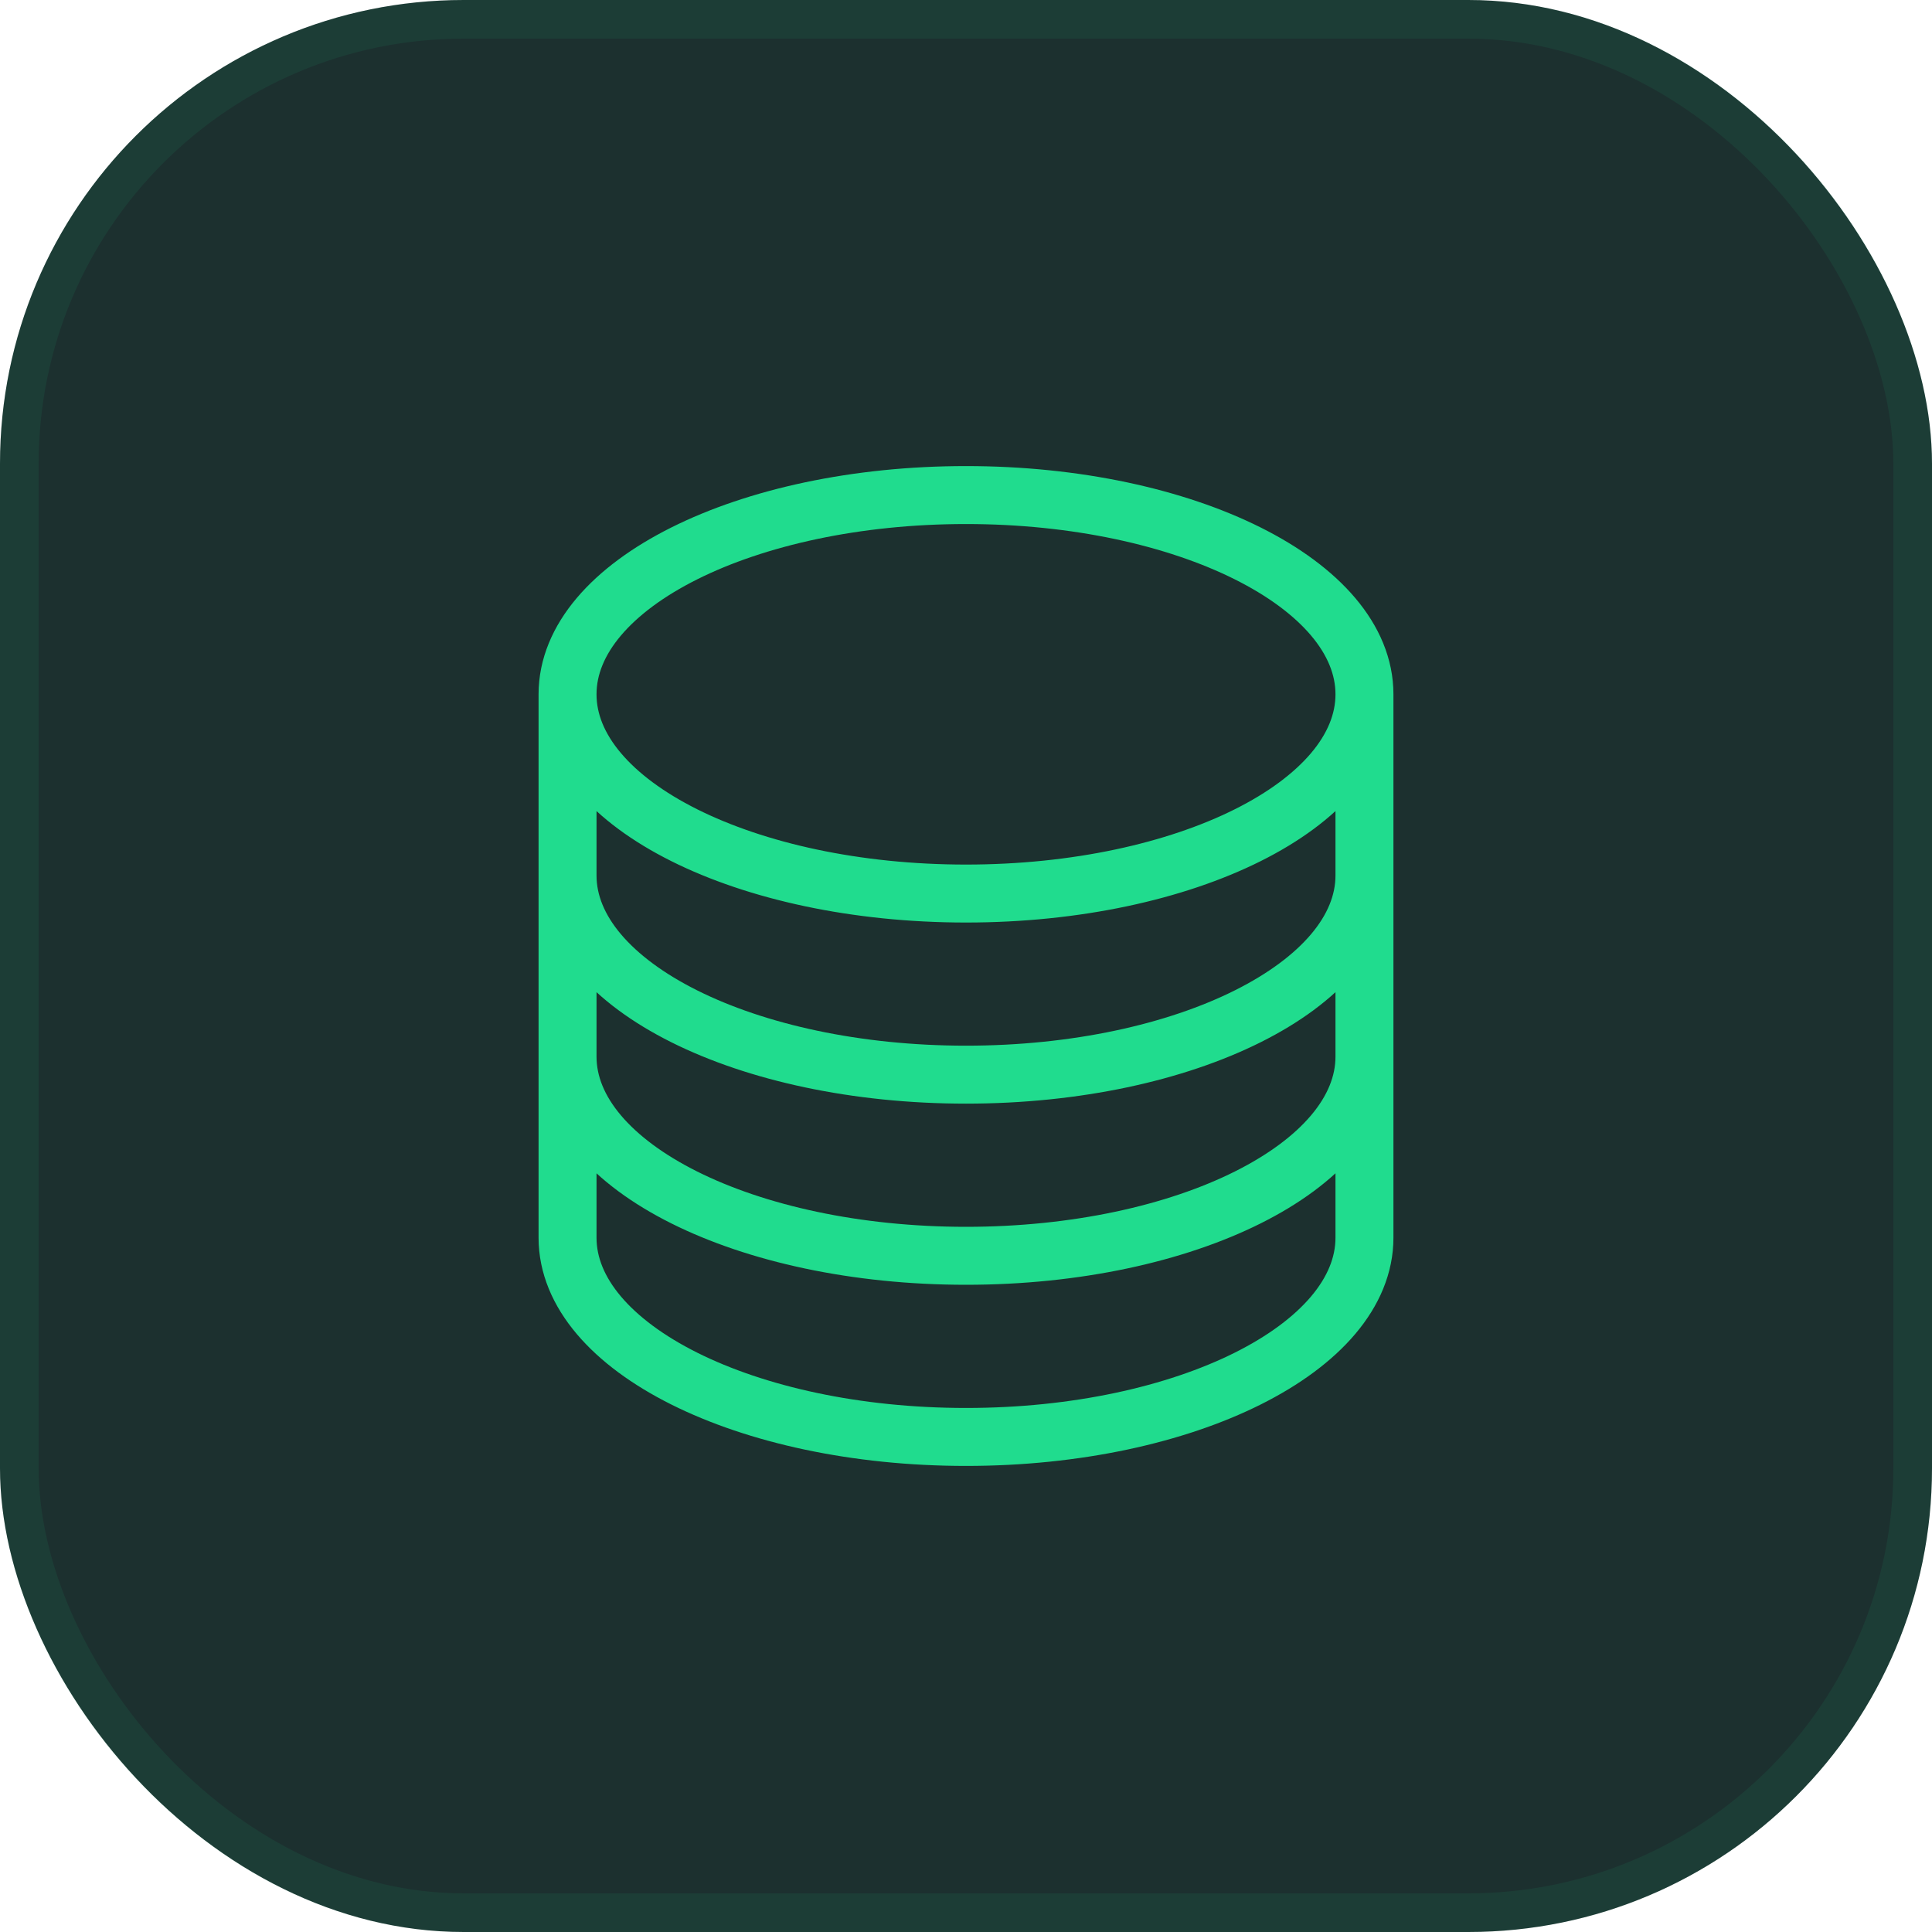 <svg width="50" height="50" viewBox="0 0 50 50" fill="none" xmlns="http://www.w3.org/2000/svg">
<rect width="50" height="50" rx="12" fill="#1C302F"/>
<rect x="0.5" y="0.5" width="49" height="49" rx="11.5" stroke="#20DC8E" stroke-opacity="0.08"/>
<path d="M35.312 17.969C35.312 20.817 30.695 23.125 25 23.125C19.305 23.125 14.688 20.817 14.688 17.969M35.312 17.969C35.312 15.121 30.695 12.812 25 12.812C19.305 12.812 14.688 15.121 14.688 17.969M35.312 17.969V32.031C35.312 34.879 30.695 37.188 25 37.188C19.305 37.188 14.688 34.879 14.688 32.031V17.969M35.312 17.969V22.656M14.688 17.969V22.656M35.312 22.656V27.344C35.312 30.192 30.695 32.5 25 32.5C19.305 32.5 14.688 30.192 14.688 27.344V22.656M35.312 22.656C35.312 25.504 30.695 27.812 25 27.812C19.305 27.812 14.688 25.504 14.688 22.656" stroke="#20DC8E" stroke-width="1.5" stroke-linecap="round" stroke-linejoin="round"/>
</svg>

